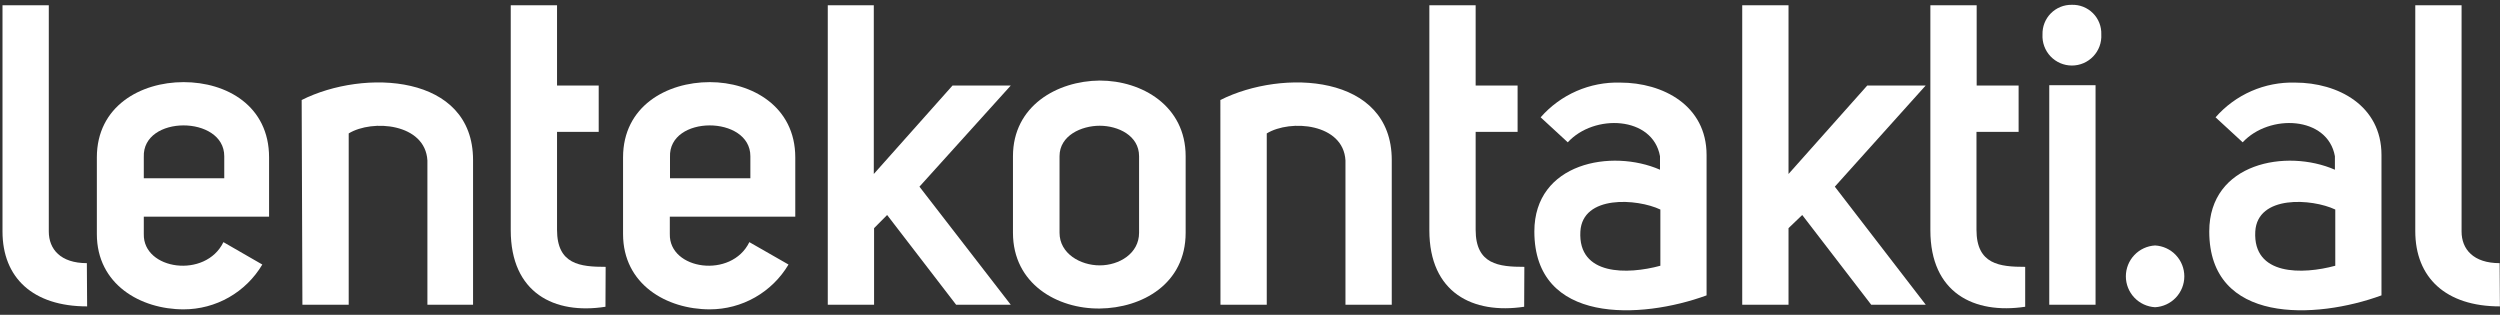 <svg width="270" height="34" viewBox="0 0 270 34" fill="none" xmlns="http://www.w3.org/2000/svg">
<rect x="0" y="0" width="270" height="34" fill="#333333" stroke="none"/>
<path d="M9.41 33.09C3.56 33.09 0.27 30 0.27 25V0.57H5.27V25C5.27 26.92 6.55 28.42 9.38 28.42L9.41 33.09Z" fill="white"/>
<path d="M28.33 28.57C27.455 30.045 26.212 31.267 24.721 32.116C23.231 32.964 21.545 33.41 19.83 33.41C15.17 33.41 10.46 30.71 10.46 25.28V17C10.46 11.48 15.17 8.87 19.83 8.87C24.49 8.87 29.06 11.44 29.06 17V23.4H15.53V25.28C15.44 29.16 22.21 30.12 24.13 26.15L28.33 28.57ZM24.22 16.87C24.22 12.44 15.35 12.4 15.53 16.96V19.25H24.22V16.87Z" fill="white"/>
<path d="M32.58 10.8C39.3 7.42 51.09 7.97 51.09 17.28V32.91H46.16V17.33C45.93 13.33 40.22 12.85 37.66 14.41V32.91H32.66L32.58 10.8Z" fill="white"/>
<path d="M65.39 33.13C59.86 34 55.16 31.63 55.16 24.87V0.57H60.16V9.24H64.66V14.24H60.16V24.82C60.16 28.57 62.67 28.82 65.41 28.82L65.39 33.13Z" fill="white"/>
<path d="M85.16 28.57C84.284 30.044 83.04 31.266 81.55 32.114C80.06 32.963 78.375 33.409 76.66 33.41C71.99 33.41 67.29 30.71 67.29 25.28V17C67.29 11.48 71.99 8.87 76.66 8.87C81.18 8.87 85.89 11.48 85.89 17V23.4H72.34V25.28C72.25 29.16 79.01 30.12 80.93 26.15L85.16 28.57ZM81.04 16.87C81.04 12.44 72.18 12.4 72.36 16.96V19.25H81.04V16.87Z" fill="white"/>
<path d="M94.37 0.57V18.79L102.87 9.24H109.16L99.3 20.16L109.16 32.91H103.26L95.81 23.22L94.4 24.64V32.91H89.4V0.57H94.37Z" fill="white"/>
<path d="M118.77 8.7C123.34 8.7 128.05 11.44 128.05 16.87V25.14C128.05 30.67 123.34 33.27 118.77 33.32C114.2 33.37 109.4 30.67 109.4 25.14V16.87C109.4 11.44 114.16 8.74 118.77 8.7ZM114.43 16.87V25.14C114.43 27.38 116.67 28.66 118.77 28.66C120.87 28.66 123.02 27.38 123.02 25.14V16.87C123.02 14.63 120.74 13.58 118.77 13.58C116.8 13.58 114.43 14.63 114.43 16.87V16.87Z" fill="white"/>
<path d="M131.8 10.8C138.51 7.42 150.31 7.97 150.31 17.28V32.91H145.31V17.33C145.09 13.33 139.37 12.85 136.81 14.41V32.91H131.81L131.8 10.8Z" fill="white"/>
<path d="M164.61 33.13C159.08 33.96 154.37 31.63 154.37 24.87V0.57H159.37V9.24H163.9V14.24H159.37V24.82C159.37 28.57 161.89 28.82 164.63 28.82L164.61 33.13Z" fill="white"/>
<path d="M169.32 15.37L166.39 12.67C167.457 11.451 168.781 10.483 170.266 9.834C171.751 9.186 173.361 8.874 174.98 8.92C179.6 8.92 184.31 11.39 184.31 16.74V31.9C177.22 34.5 165.71 35.05 165.71 25C165.71 17.56 174.07 16.05 179.28 18.33V16.87C178.5 12.53 172.16 12.26 169.32 15.37ZM179.32 22.63C176.81 21.44 170.91 21.03 170.68 25C170.41 29.8 175.8 29.66 179.32 28.7V22.63Z" fill="white"/>
<path d="M193.16 0.57V18.79L201.66 9.24H207.97L198.16 20.16L207.98 32.91H202.09L194.64 23.22L193.16 24.64V32.91H188.16V0.57H193.16Z" fill="white"/>
<path d="M218.72 33.13C213.19 33.96 208.48 31.63 208.48 24.87V0.57H213.48V9.24H218.01V14.24H213.46V24.82C213.46 28.57 215.98 28.82 218.72 28.82V33.13Z" fill="white"/>
<path d="M223.74 0.52C224.165 0.505 224.588 0.577 224.983 0.732C225.378 0.888 225.737 1.123 226.037 1.423C226.337 1.723 226.573 2.082 226.728 2.477C226.883 2.873 226.956 3.296 226.94 3.72C226.964 4.152 226.9 4.584 226.752 4.991C226.603 5.397 226.373 5.769 226.076 6.083C225.779 6.397 225.421 6.648 225.023 6.819C224.626 6.99 224.198 7.078 223.765 7.078C223.333 7.078 222.905 6.99 222.507 6.819C222.11 6.648 221.752 6.397 221.454 6.083C221.157 5.769 220.927 5.397 220.779 4.991C220.63 4.584 220.566 4.152 220.59 3.72C220.578 3.301 220.651 2.883 220.804 2.493C220.958 2.102 221.188 1.747 221.483 1.448C221.777 1.149 222.129 0.913 222.517 0.753C222.905 0.594 223.321 0.514 223.74 0.52V0.52ZM221.32 9.2V32.91H226.32V9.2H221.32Z" fill="white"/>
<path d="M232.75 26.51C233.603 26.557 234.406 26.928 234.993 27.549C235.58 28.169 235.907 28.991 235.907 29.845C235.907 30.699 235.58 31.521 234.993 32.141C234.406 32.762 233.603 33.133 232.75 33.18C231.897 33.133 231.095 32.762 230.507 32.141C229.92 31.521 229.593 30.699 229.593 29.845C229.593 28.991 229.92 28.169 230.507 27.549C231.095 26.928 231.897 26.557 232.75 26.51V26.51Z" fill="white"/>
<path d="M242.21 15.37L239.28 12.67C240.347 11.451 241.671 10.483 243.156 9.834C244.641 9.186 246.25 8.874 247.87 8.92C252.49 8.92 257.2 11.39 257.2 16.74V31.9C250.11 34.5 238.6 35.05 238.6 25C238.6 17.56 246.96 16.05 252.17 18.33V16.87C251.39 12.53 245.09 12.26 242.21 15.37ZM252.21 22.63C249.7 21.44 243.8 21.03 243.57 25C243.3 29.8 248.69 29.66 252.21 28.7V22.63Z" fill="white"/>
<path d="M269.99 33.09C264.14 33.09 260.85 29.98 260.85 24.96V0.57H265.85V25C265.85 26.92 267.13 28.42 269.96 28.42L269.99 33.09Z" fill="white"/>
</svg>
